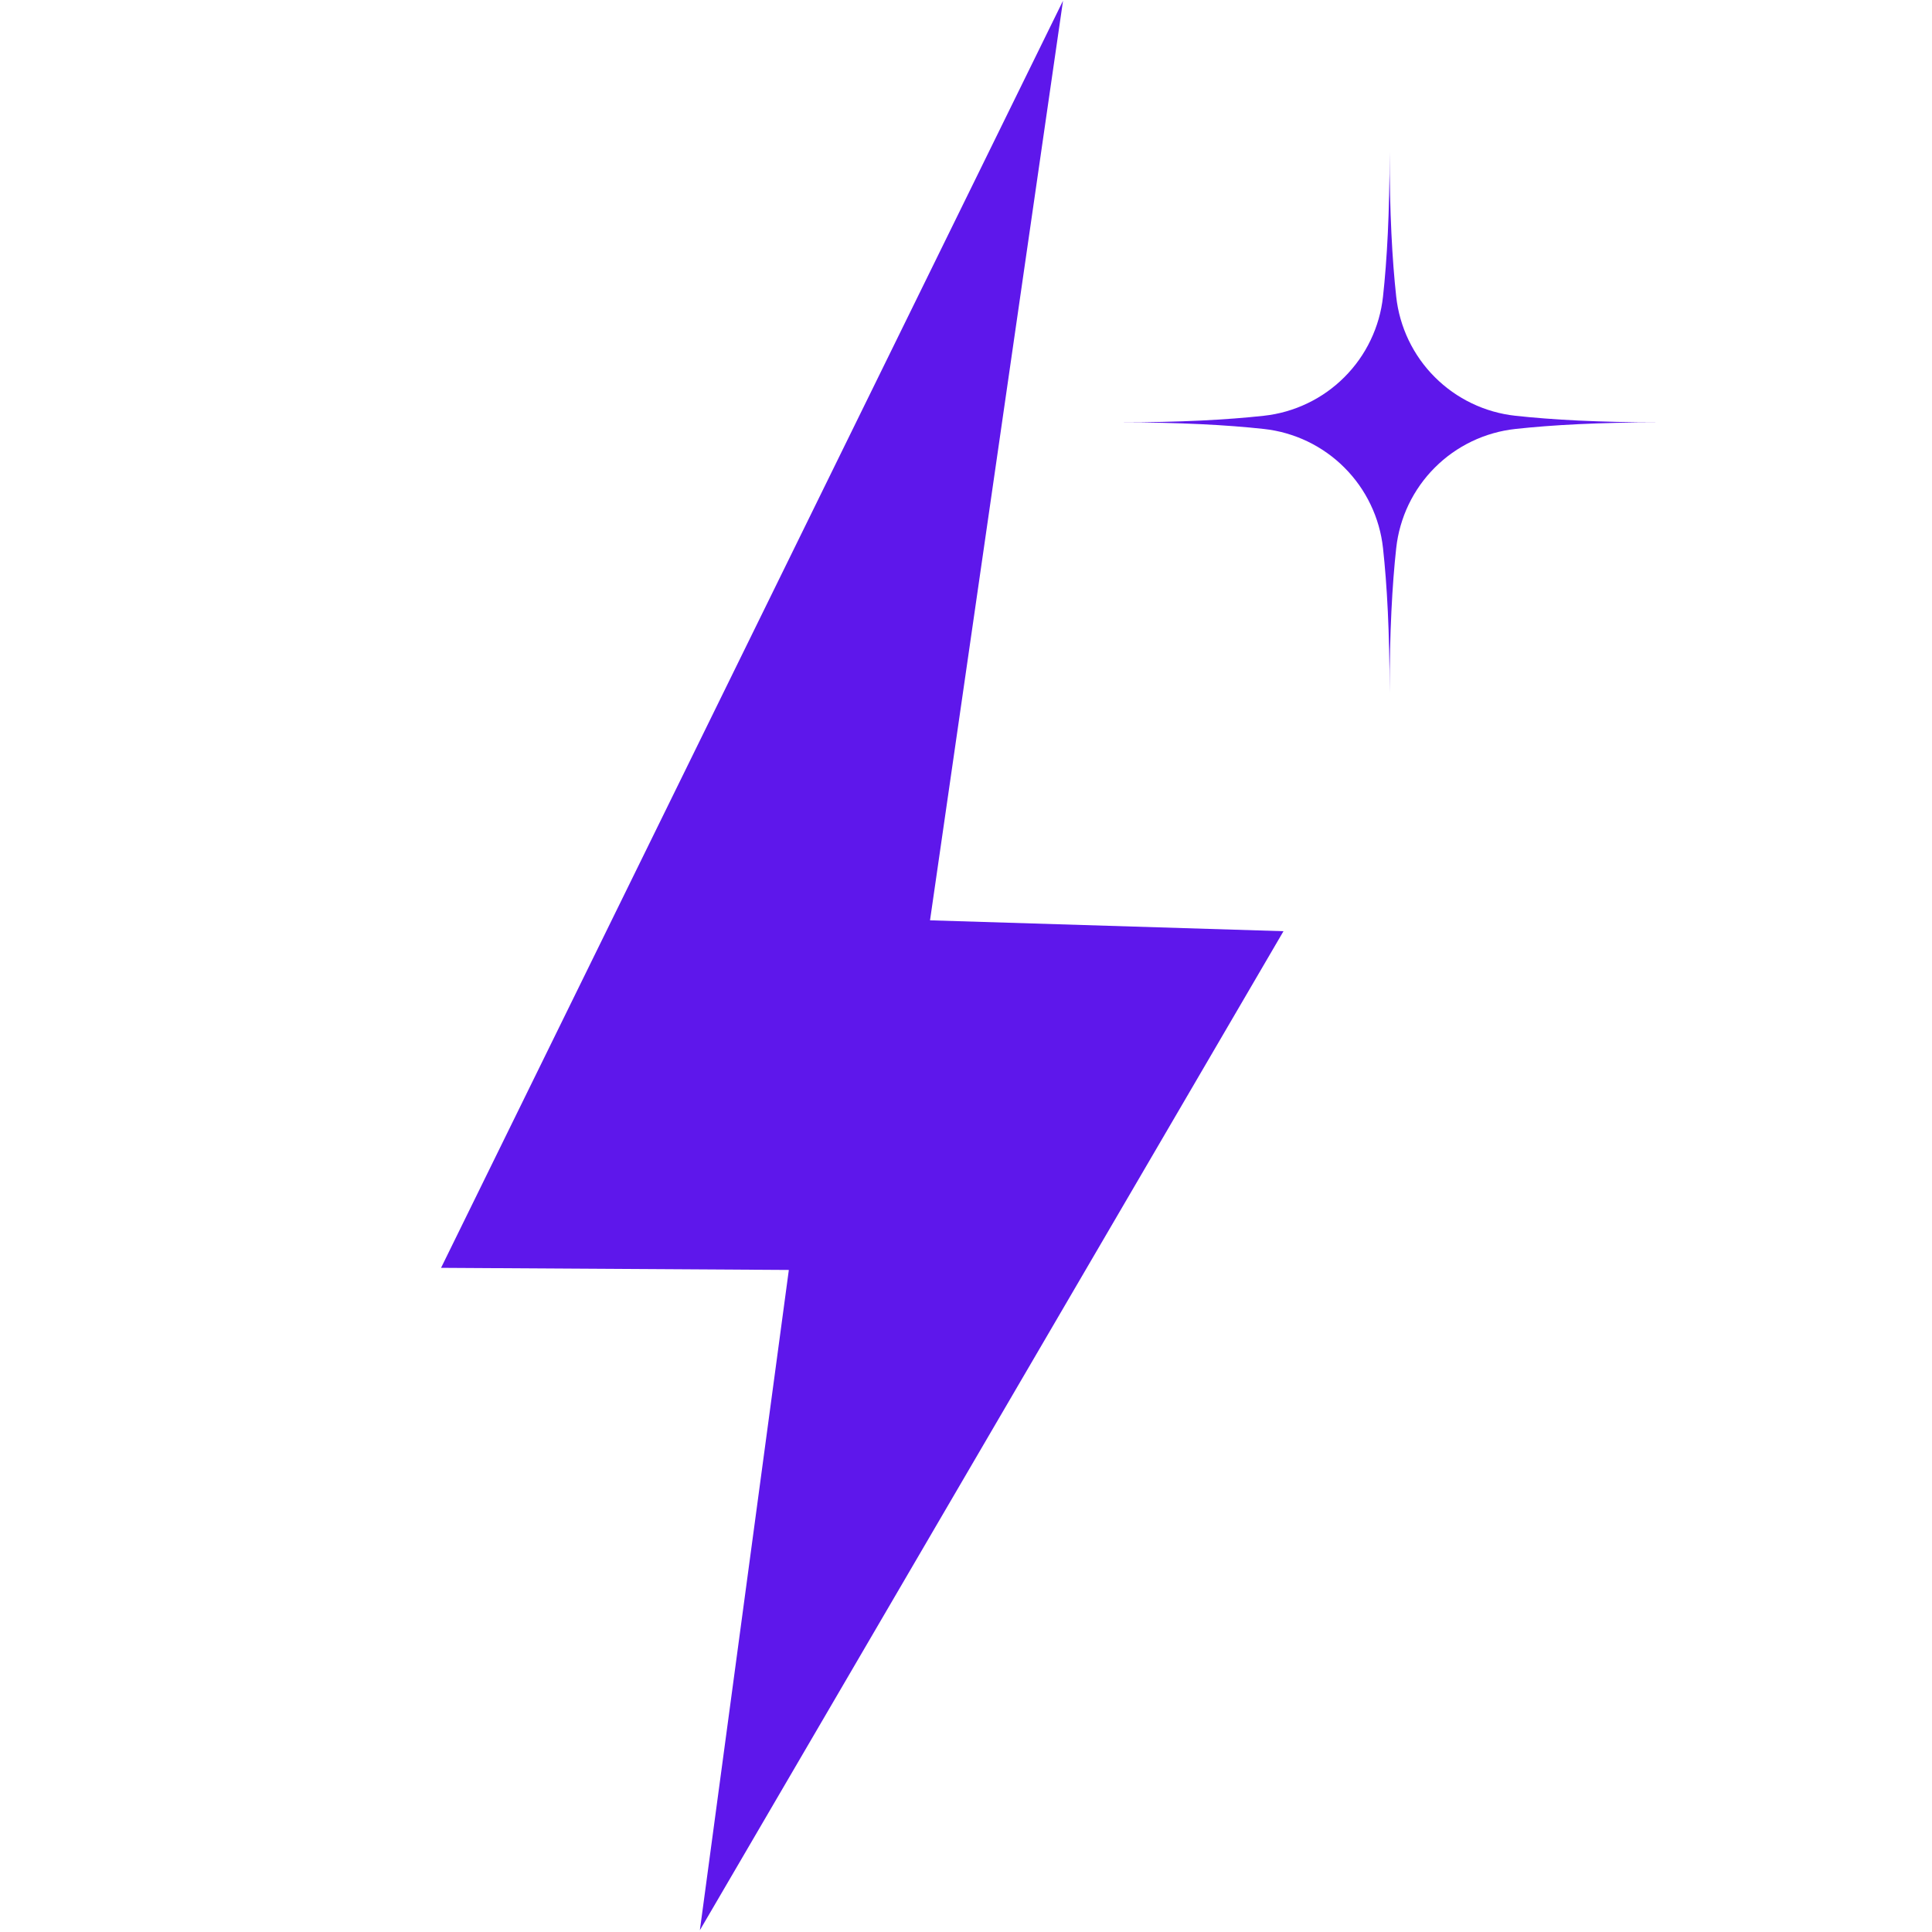 <svg xmlns="http://www.w3.org/2000/svg" xmlns:xlink="http://www.w3.org/1999/xlink" width="500" zoomAndPan="magnify" viewBox="0 0 375 375" height="500" preserveAspectRatio="xMidYMid meet" version="1.2"><defs><clipPath id="9bb033b5b9"><path d="M 217.219 29.477 L 322.219 29.477 L 322.219 134.477 L 217.219 134.477 Z M 217.219 29.477 "/></clipPath><clipPath id="74fbda55d4"><path d="M 85.609 0.141 L 249.109 0.141 L 249.109 374.656 L 85.609 374.656 Z M 85.609 0.141 "/></clipPath></defs><g id="d01c1b9e5f"><g clip-rule="nonzero" clip-path="url(#9bb033b5b9)"><path style=" stroke:none;fill-rule:nonzero;fill:#5e17eb;fill-opacity:1;" d="M 271.004 57.57 C 271.164 59.039 271.445 60.484 271.852 61.902 C 272.258 63.32 272.777 64.695 273.414 66.027 C 274.055 67.359 274.801 68.629 275.652 69.832 C 276.504 71.035 277.453 72.16 278.5 73.203 C 279.543 74.25 280.668 75.195 281.871 76.051 C 283.074 76.902 284.344 77.648 285.676 78.285 C 287.004 78.926 288.379 79.445 289.801 79.852 C 291.219 80.258 292.664 80.539 294.133 80.699 C 301.23 81.477 310.395 81.98 322.227 81.98 C 310.395 81.98 301.23 82.484 294.133 83.262 C 292.664 83.422 291.219 83.703 289.801 84.109 C 288.379 84.516 287.004 85.035 285.676 85.672 C 284.344 86.312 283.074 87.059 281.871 87.91 C 280.668 88.762 279.543 89.711 278.5 90.758 C 277.453 91.801 276.504 92.926 275.652 94.129 C 274.801 95.332 274.055 96.602 273.414 97.934 C 272.777 99.262 272.258 100.637 271.852 102.059 C 271.445 103.477 271.164 104.922 271.004 106.391 C 270.227 113.488 269.723 122.652 269.723 134.484 C 269.723 122.652 269.219 113.488 268.441 106.391 C 268.281 104.922 268 103.477 267.594 102.059 C 267.188 100.637 266.668 99.262 266.027 97.934 C 265.391 96.602 264.645 95.332 263.793 94.129 C 262.938 92.926 261.992 91.801 260.945 90.758 C 259.902 89.711 258.777 88.762 257.574 87.91 C 256.371 87.059 255.102 86.312 253.77 85.672 C 252.438 85.035 251.062 84.516 249.645 84.109 C 248.227 83.703 246.781 83.422 245.312 83.262 C 238.215 82.484 229.051 81.98 217.219 81.98 C 229.051 81.98 238.215 81.477 245.312 80.699 C 246.781 80.539 248.227 80.258 249.645 79.852 C 251.062 79.445 252.438 78.926 253.77 78.285 C 255.102 77.648 256.371 76.902 257.574 76.051 C 258.777 75.195 259.902 74.25 260.945 73.203 C 261.992 72.16 262.938 71.035 263.793 69.832 C 264.645 68.629 265.391 67.359 266.027 66.027 C 266.668 64.695 267.188 63.32 267.594 61.902 C 268 60.484 268.281 59.039 268.441 57.57 C 269.219 50.473 269.723 41.309 269.723 29.477 C 269.723 41.309 270.227 50.473 271.004 57.57 Z M 271.004 57.57 "/></g><g clip-rule="nonzero" clip-path="url(#74fbda55d4)"><path style=" stroke:none;fill-rule:nonzero;fill:#5e17eb;fill-opacity:1;" d="M 206.332 0.141 L 85.609 246.086 L 153.113 246.496 L 135.844 374.656 L 249.125 180.746 L 180.516 178.633 L 206.332 0.141 "/></g></g></svg>